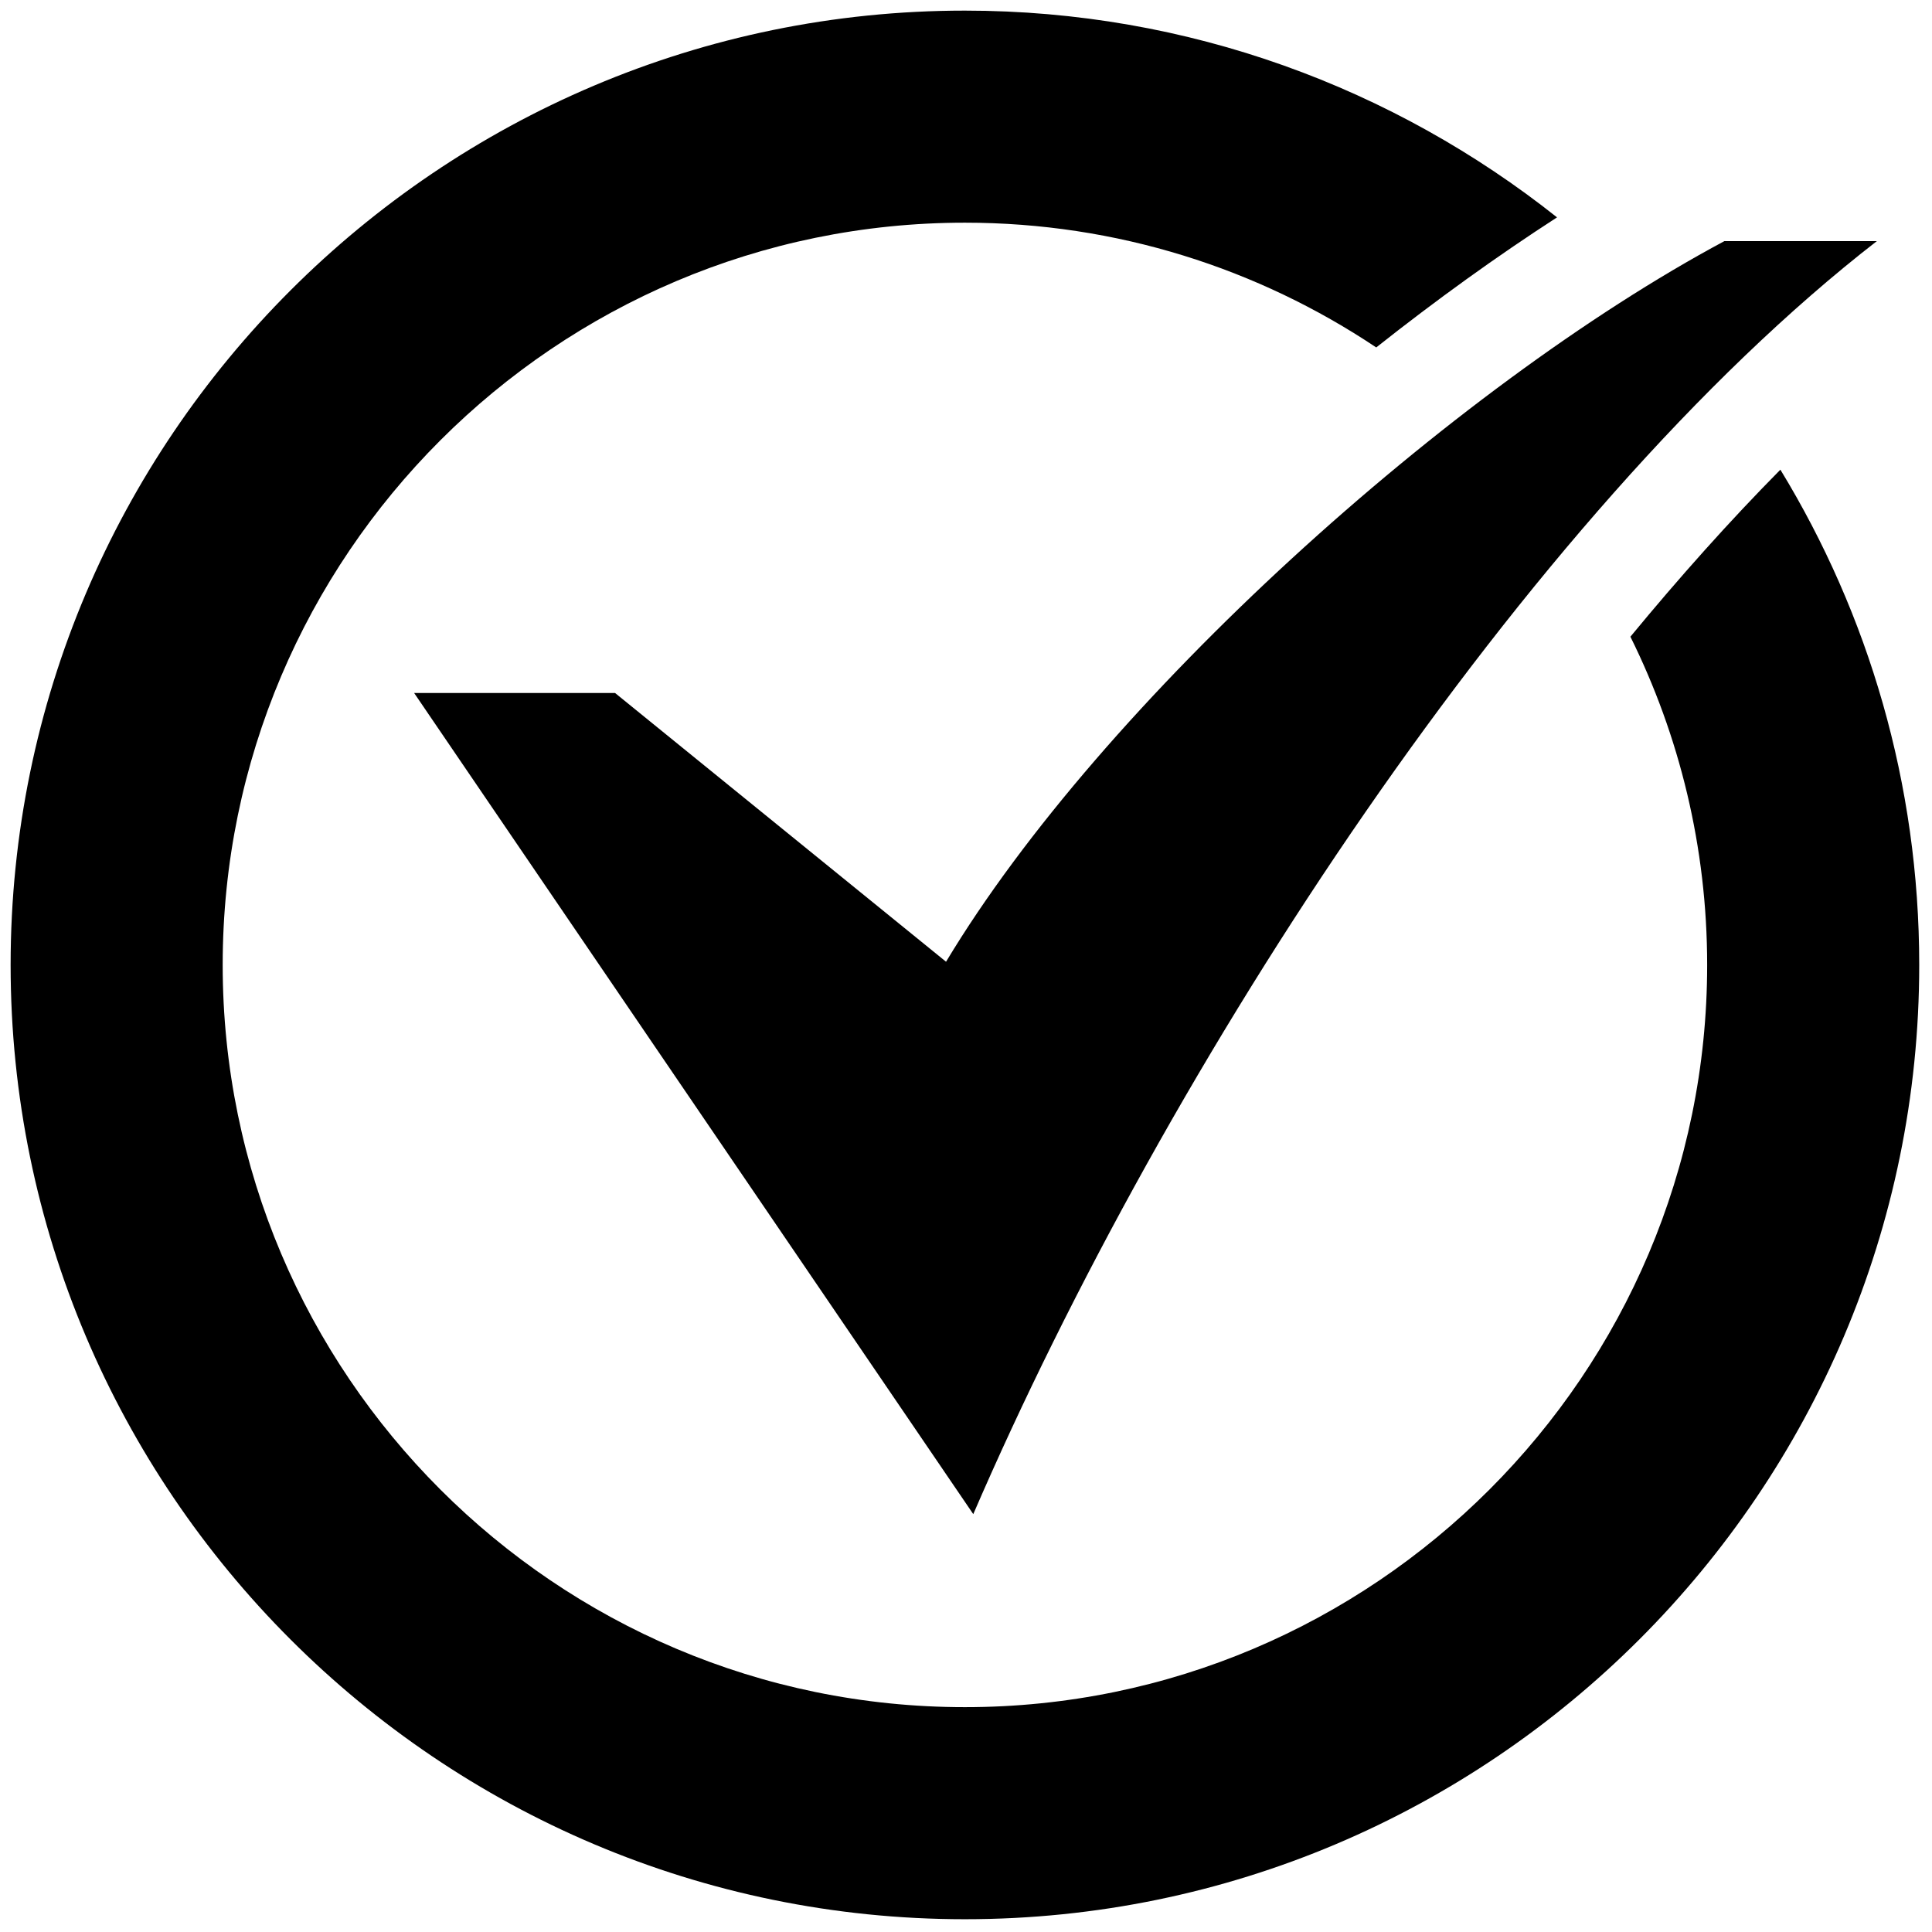 <svg xmlns="http://www.w3.org/2000/svg" xmlns:xlink="http://www.w3.org/1999/xlink" width="256" height="256" viewBox="0 0 256 256" xml:space="preserve"><defs></defs><g style="stroke: none; stroke-width: 0; stroke-dasharray: none; stroke-linecap: butt; stroke-linejoin: miter; stroke-miterlimit: 10; fill: none; fill-rule: nonzero; opacity: 1;" transform="translate(1.407 1.407) scale(2.81 2.81)">	<path d="M 80.812 10.869 c -12.843 6.88 -29.34 21.733 -36.702 33.981 L 28.503 32.178 h -9.475 l 26.366 38.72 c 9.141 -21.169 25.992 -47.134 42.609 -60.03 H 80.812 z" style="stroke: none; stroke-width: 1; stroke-dasharray: none; stroke-linecap: butt; stroke-linejoin: miter; stroke-miterlimit: 10; fill: rgb(0,0,0); fill-rule: nonzero; opacity: 1;" transform=" matrix(1 0 0 1 0 0) " stroke-linecap="round"></path>	<path d="M 76.381 29.523 C 78.694 34.193 80 39.446 80 45 c 0 19.299 -15.701 35 -35 35 S 10 64.299 10 45 s 15.701 -35 35 -35 c 7.169 0 13.84 2.17 19.395 5.883 c 2.831 -2.242 5.701 -4.308 8.526 -6.134 C 65.243 3.654 55.543 0 45 0 C 20.187 0 0 20.187 0 45 c 0 24.813 20.187 45 45 45 c 24.813 0 45 -20.187 45 -45 c 0 -8.545 -2.395 -16.541 -6.547 -23.353 C 81.056 24.072 78.691 26.722 76.381 29.523 z" style="stroke: none; stroke-width: 1; stroke-dasharray: none; stroke-linecap: butt; stroke-linejoin: miter; stroke-miterlimit: 10; fill: rgb(0,0,0); fill-rule: nonzero; opacity: 1;" transform=" matrix(1 0 0 1 0 0) " stroke-linecap="round"></path></g></svg>